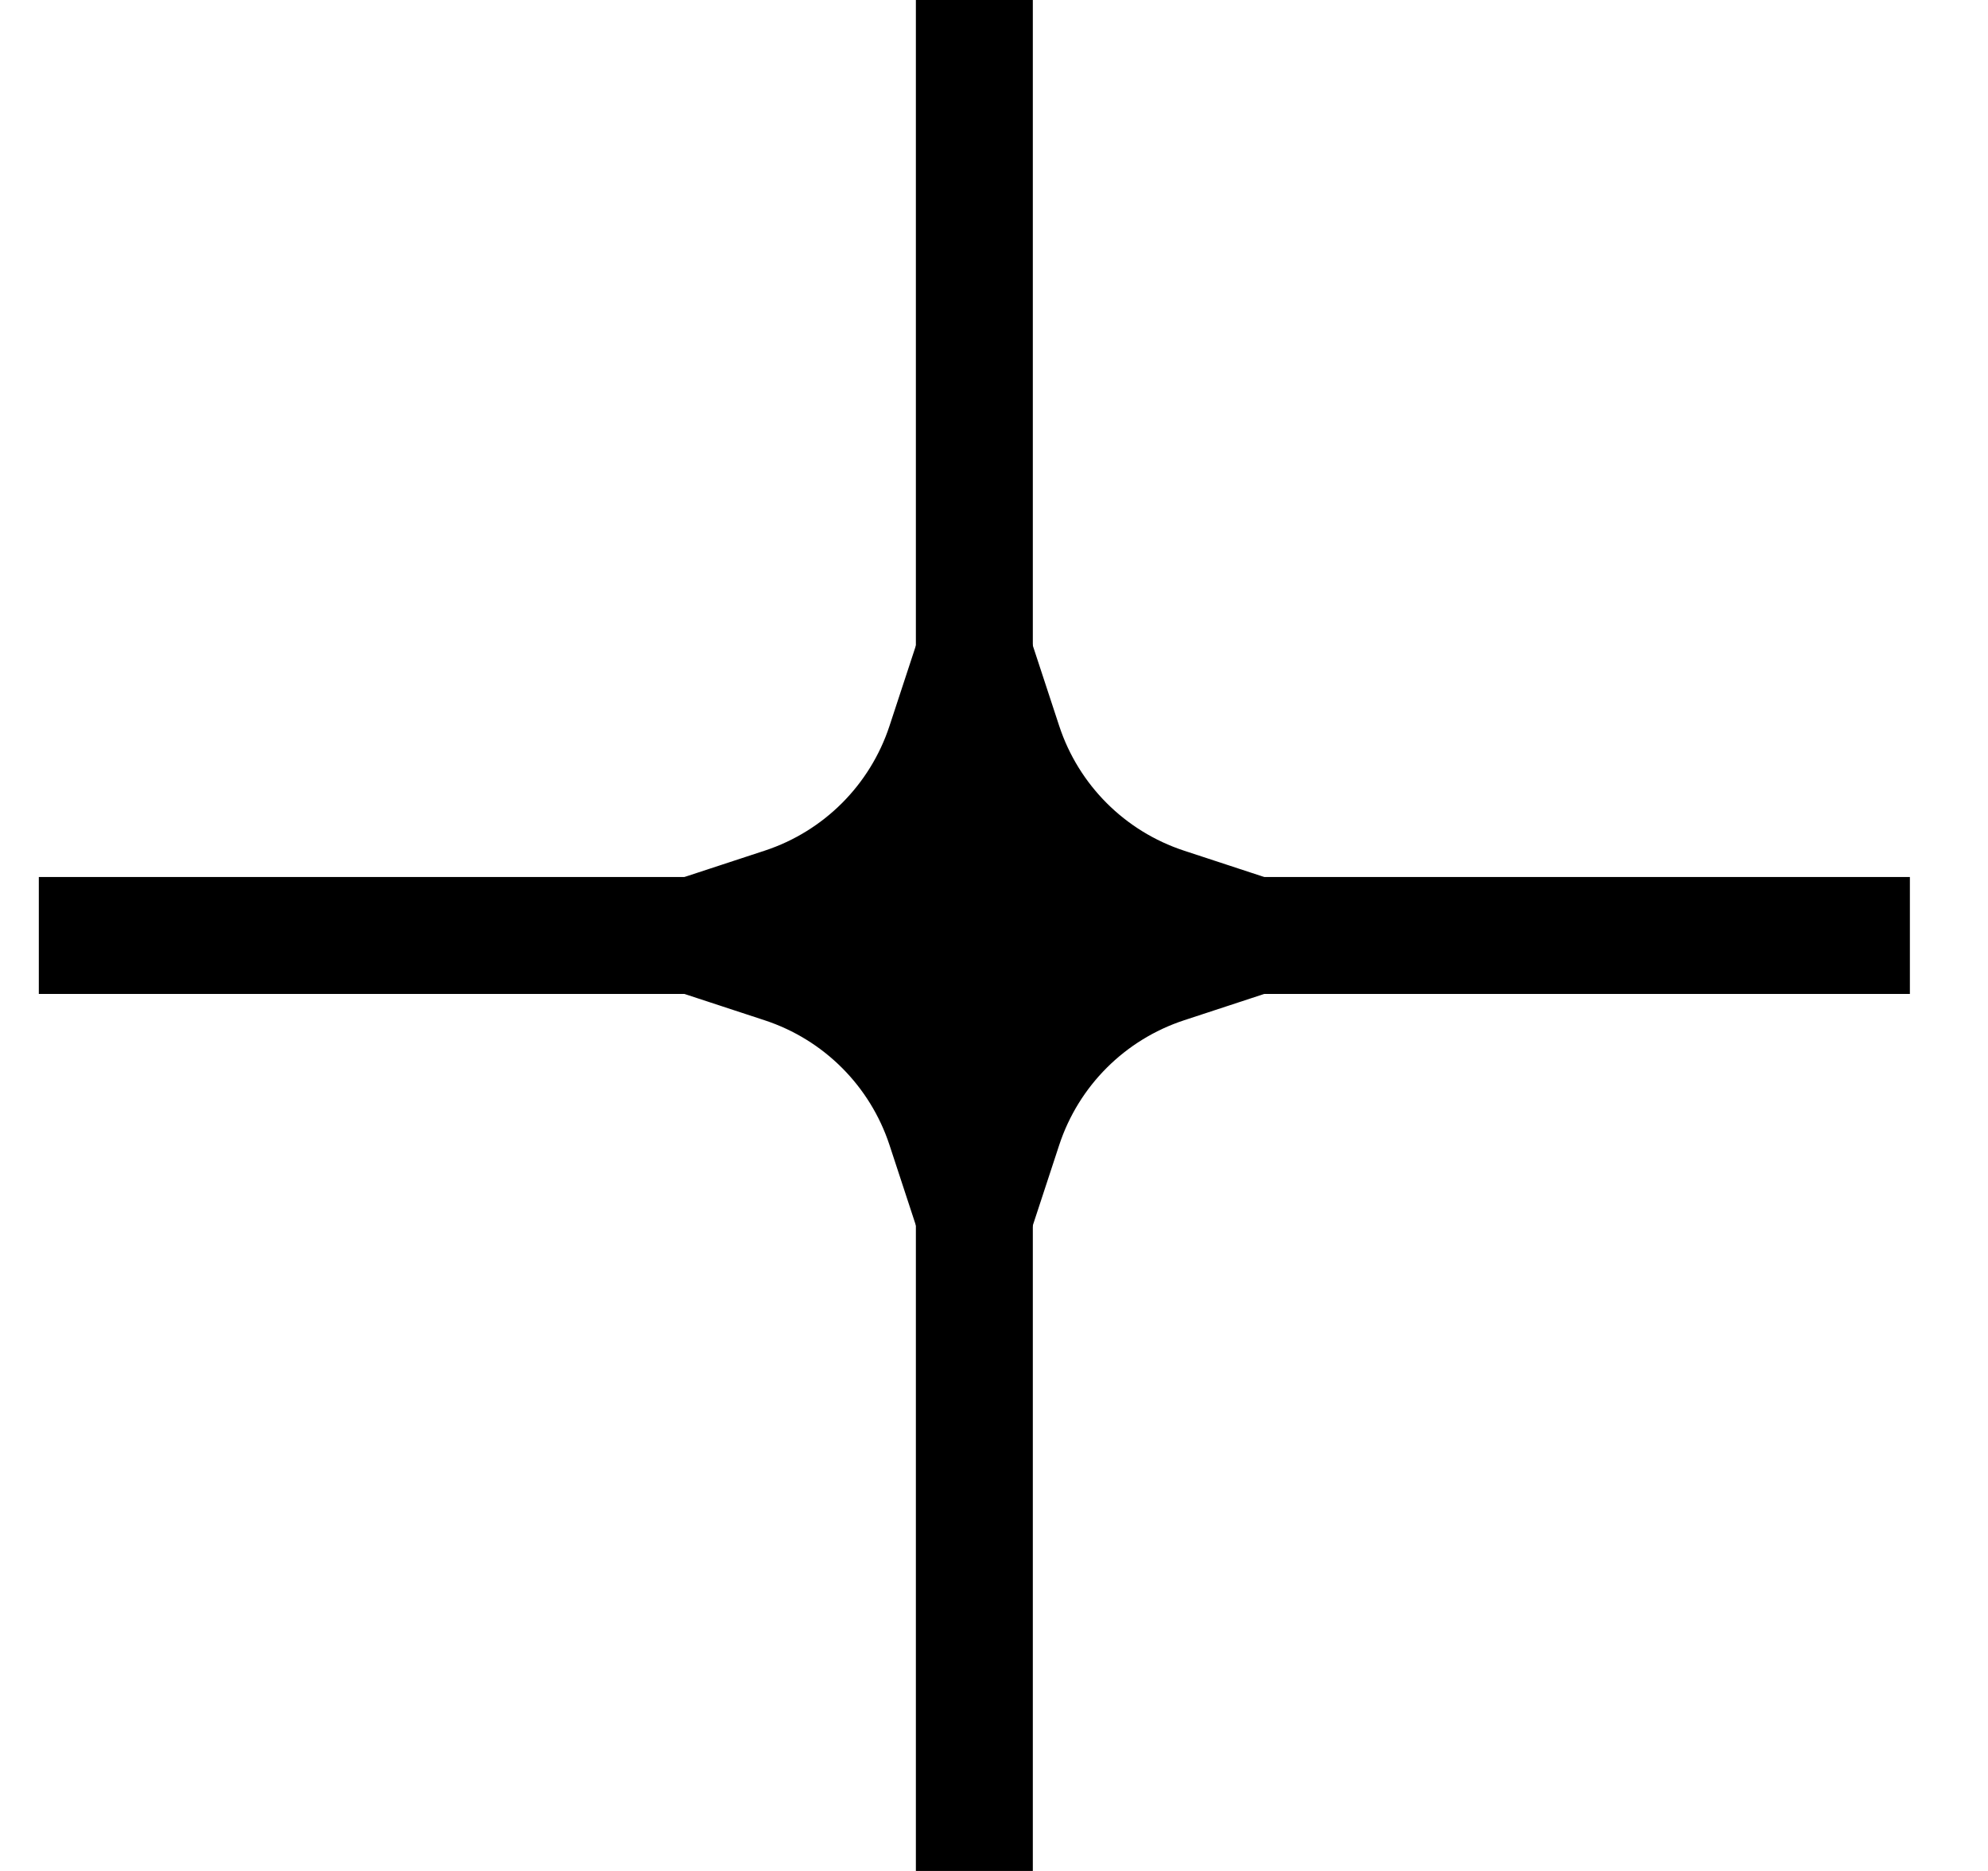<?xml version="1.0" encoding="UTF-8"?> <svg xmlns="http://www.w3.org/2000/svg" width="17" height="16" viewBox="0 0 17 16" fill="none"><path d="M0.332 8L16.332 8" stroke="black"></path><path d="M8.332 0L8.332 16" stroke="black"></path><path d="M6.605 7.473C7.173 7.286 7.618 6.841 7.805 6.273L8.332 4.669L8.859 6.273C9.046 6.841 9.491 7.286 10.059 7.473L11.663 8L10.059 8.527C9.491 8.714 9.046 9.159 8.859 9.727L8.332 11.332L7.805 9.727C7.618 9.159 7.173 8.714 6.605 8.527L5 8L6.605 7.473Z" fill="black" stroke="black" stroke-width="0.418"></path></svg> 